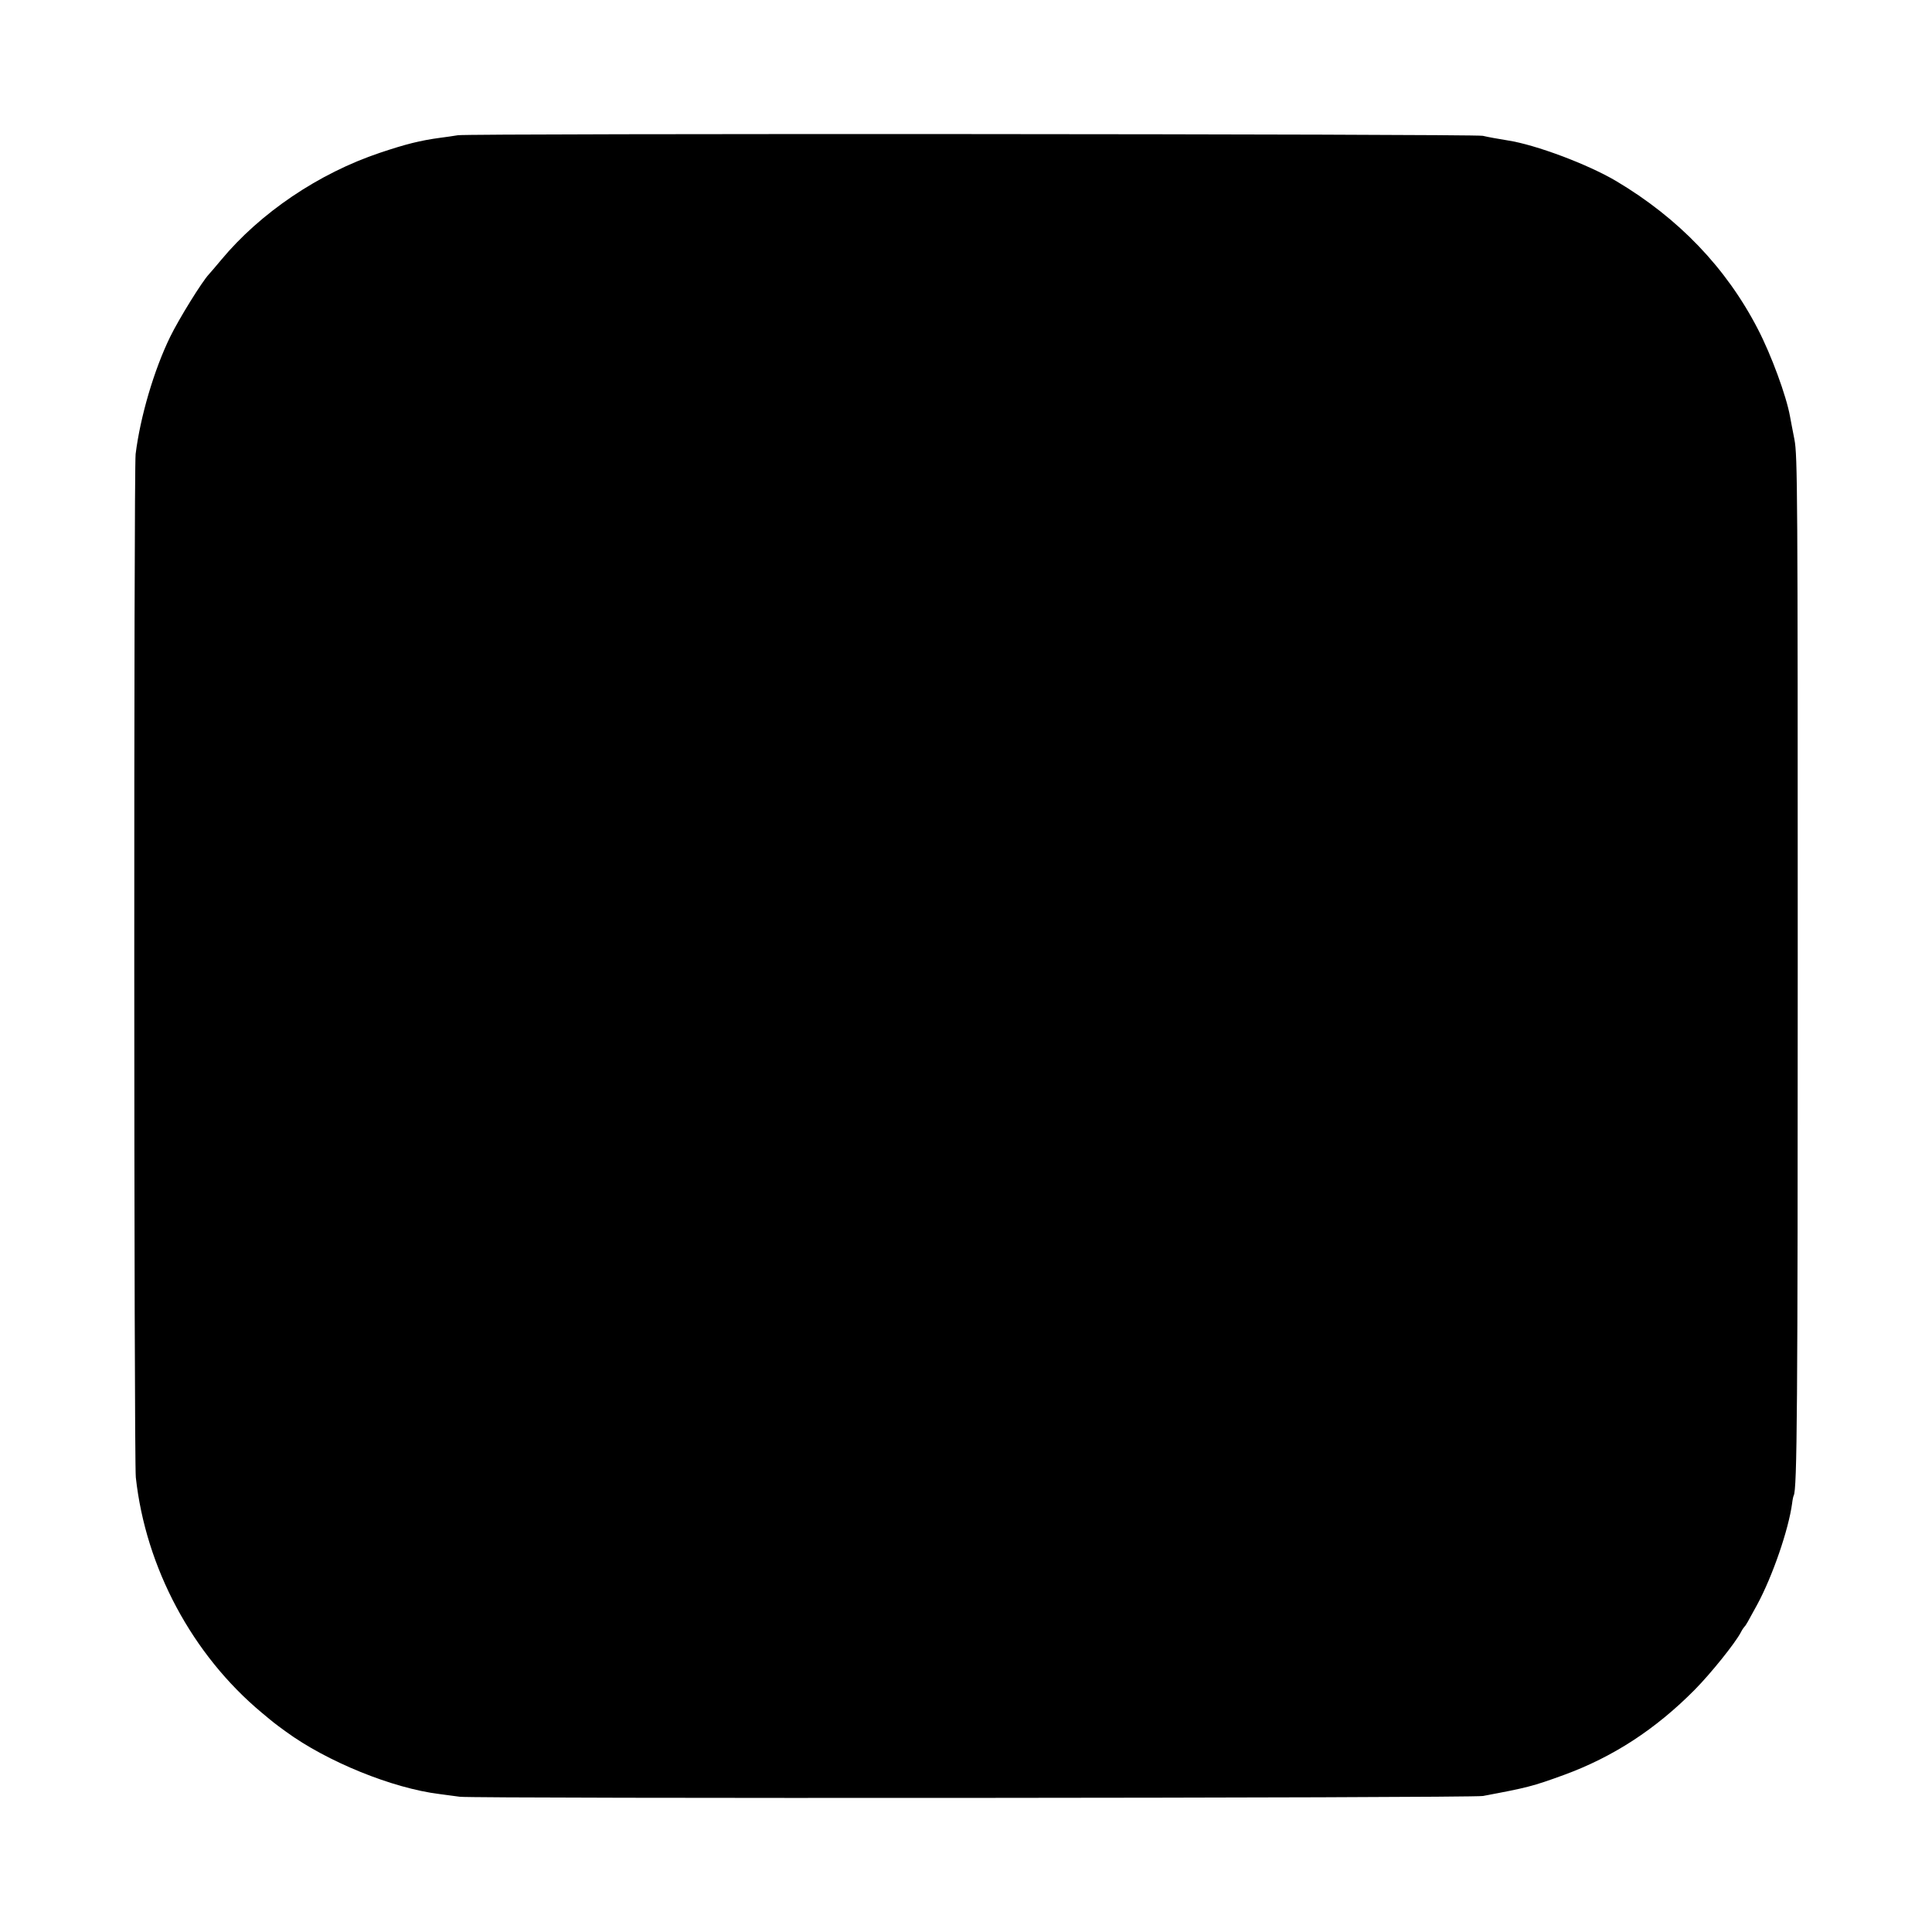<?xml version="1.0" standalone="no"?>
<!DOCTYPE svg PUBLIC "-//W3C//DTD SVG 20010904//EN"
 "http://www.w3.org/TR/2001/REC-SVG-20010904/DTD/svg10.dtd">
<svg version="1.0" xmlns="http://www.w3.org/2000/svg"
 width="1000pt" height="1000pt" viewBox="0 0 1000 1000"
 preserveAspectRatio="xMidYMid meet">
<g transform="translate(0,1000) scale(0.1,-0.1)"
fill="#000000" stroke="none">
<path d="M2370 9300 c-25 -4 -65 -10 -90 -13 -105 -14 -180 -33 -314 -78 -316
-106 -618 -310 -821 -554 -28 -33 -56 -67 -64 -75 -35 -37 -154 -229 -200
-323 -84 -172 -155 -414 -179 -607 -10 -78 -9 -5210 1 -5297 51 -467 292 -918
652 -1218 66 -55 62 -52 125 -98 212 -155 551 -293 795 -323 22 -3 69 -9 105
-14 79 -10 5239 -7 5295 4 230 43 258 50 420 109 254 93 474 236 677 441 83
84 209 241 238 296 7 14 16 27 19 30 7 6 16 22 66 114 80 148 163 390 181 525
2 18 6 36 8 40 18 28 21 460 21 2761 0 2443 -1 2621 -17 2705 -10 50 -20 104
-23 120 -19 106 -97 318 -166 451 -164 318 -411 575 -734 767 -147 87 -417
188 -560 210 -55 9 -100 17 -130 24 -40 10 -5248 13 -5305 3z"/>
</g>
</svg>
